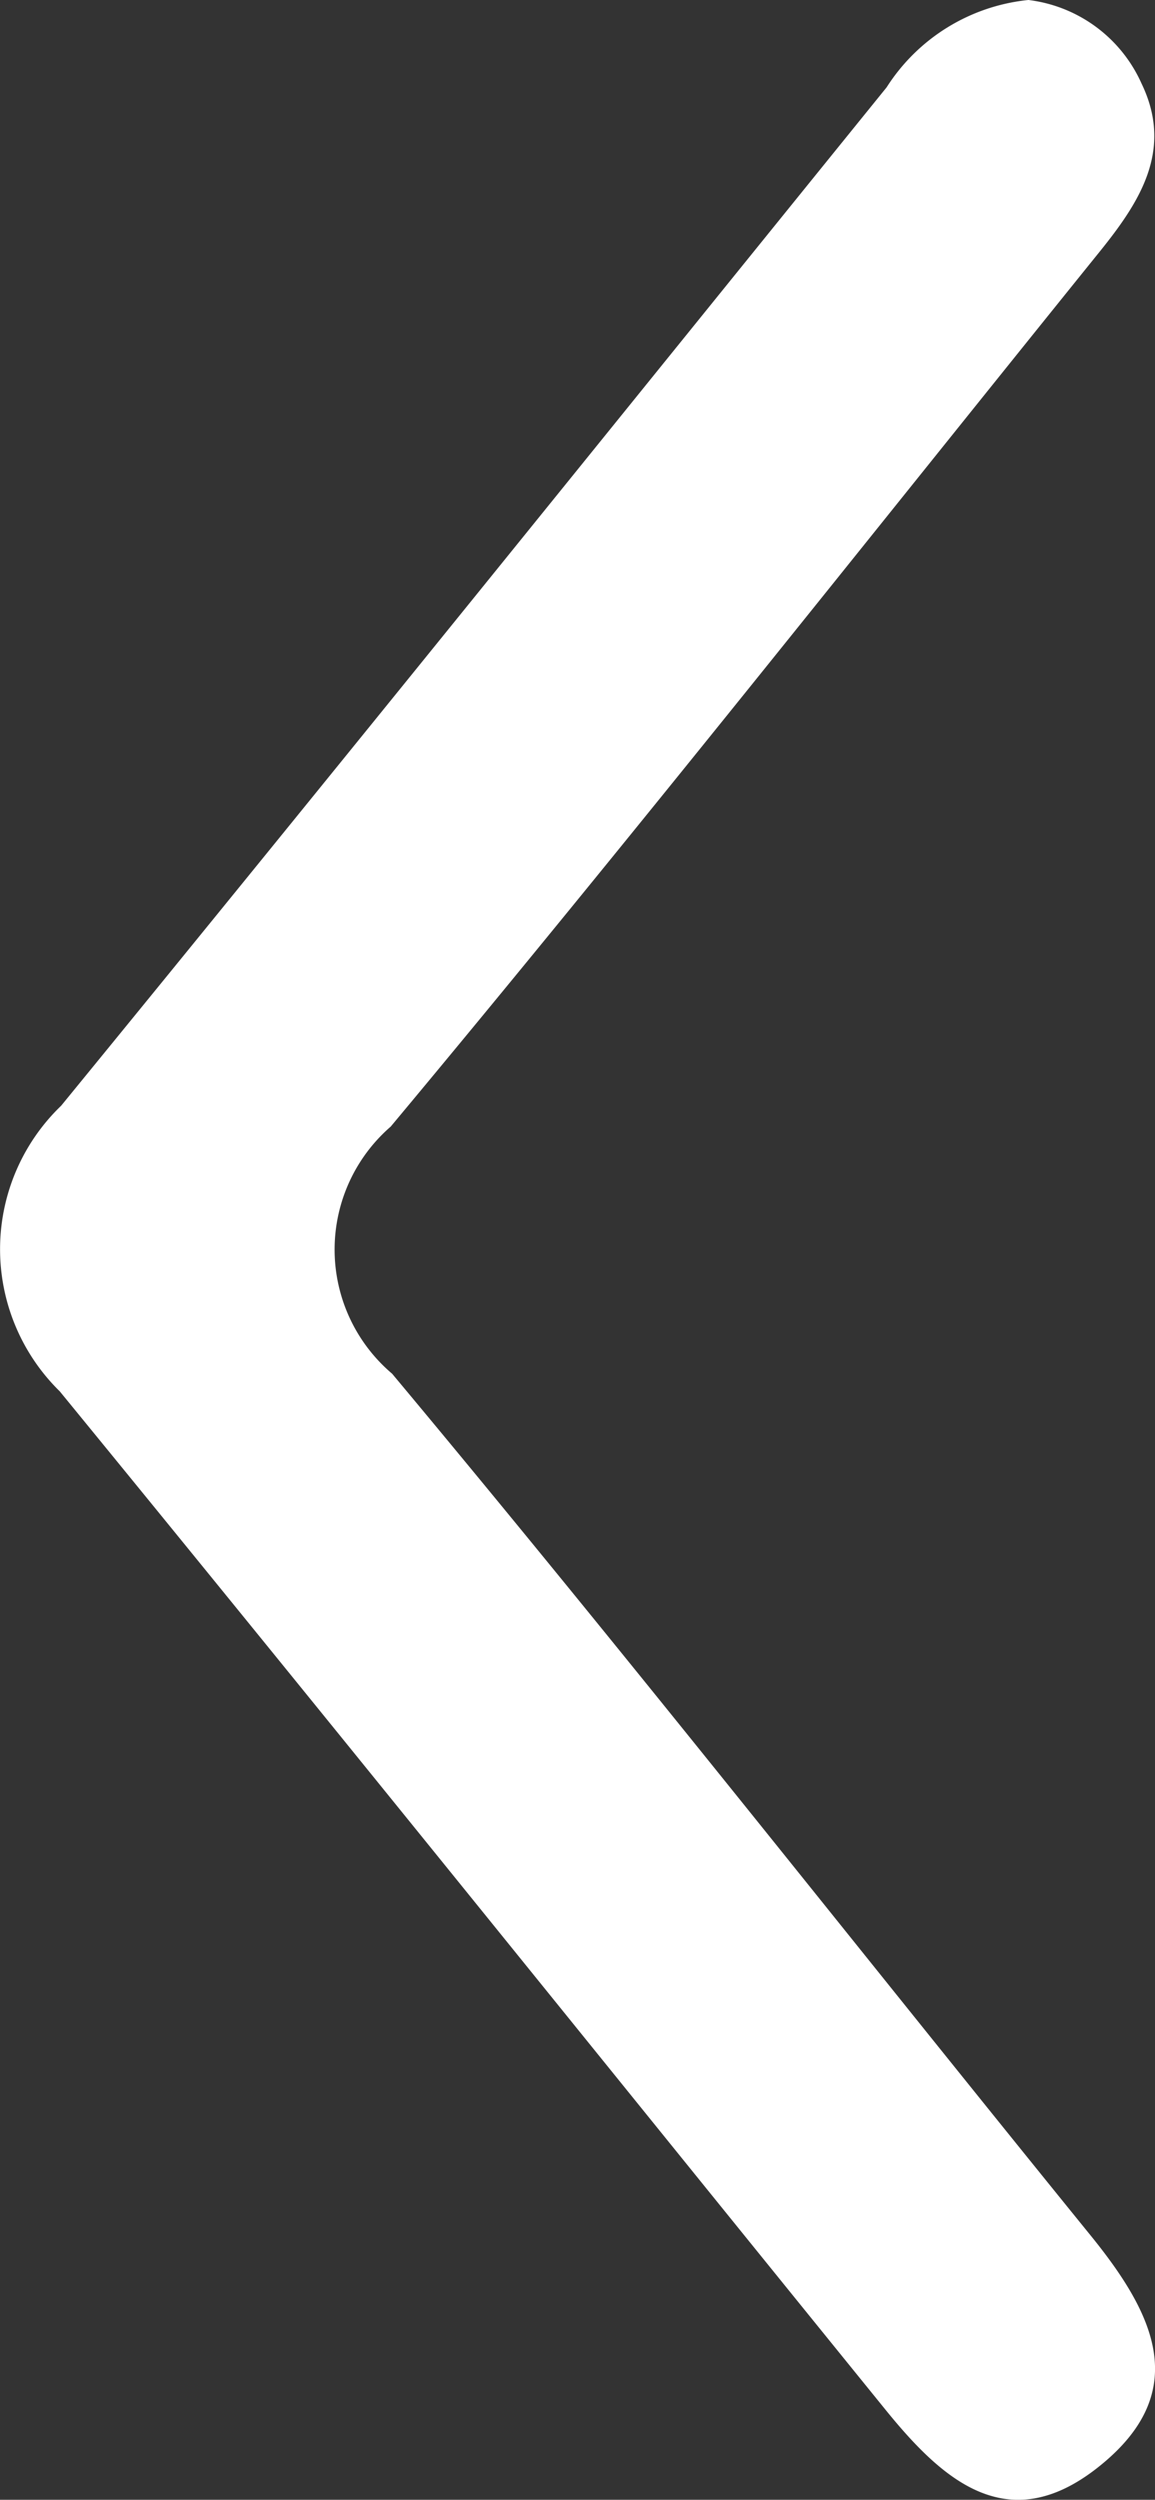<svg xmlns="http://www.w3.org/2000/svg" xmlns:xlink="http://www.w3.org/1999/xlink" width="13.217" height="28.599" viewBox="0 0 13.217 28.599">
  <rect x="0" y="0" width="13.217" height="28.599" fill="#333333" stroke="none"/>
  <defs>
    <clipPath id="clip-path">
      <rect id="Rectangle_67" data-name="Rectangle 67" width="28.599" height="13.217" transform="translate(0 0)" fill="#fff"/>
    </clipPath>
  </defs>
  <g id="Group_32" data-name="Group 32" transform="translate(0 28.599) rotate(-90)">
    <g id="Group_27" data-name="Group 27" transform="translate(0 0)">
      <g id="Group_26" data-name="Group 26" clip-path="url(#clip-path)">
        <path id="Path_35" data-name="Path 35" d="M28.6,11.777a2.184,2.184,0,0,0-1-1.631C23.714,7,19.819,3.864,15.949.7A2.277,2.277,0,0,0,12.681.684c-3.87,3.167-7.768,6.3-11.652,9.45-.8.649-1.475,1.395-.66,2.428.867,1.1,1.771.635,2.654-.081C6.308,9.815,9.635,7.2,12.883,4.487a1.862,1.862,0,0,1,2.827-.016c3.3,2.753,6.667,5.416,10.01,8.113.566.456,1.161.847,1.923.479a1.633,1.633,0,0,0,.955-1.286" transform="translate(0 0)" fill="#fff"/>
      </g>
    </g>
  </g>
</svg>

